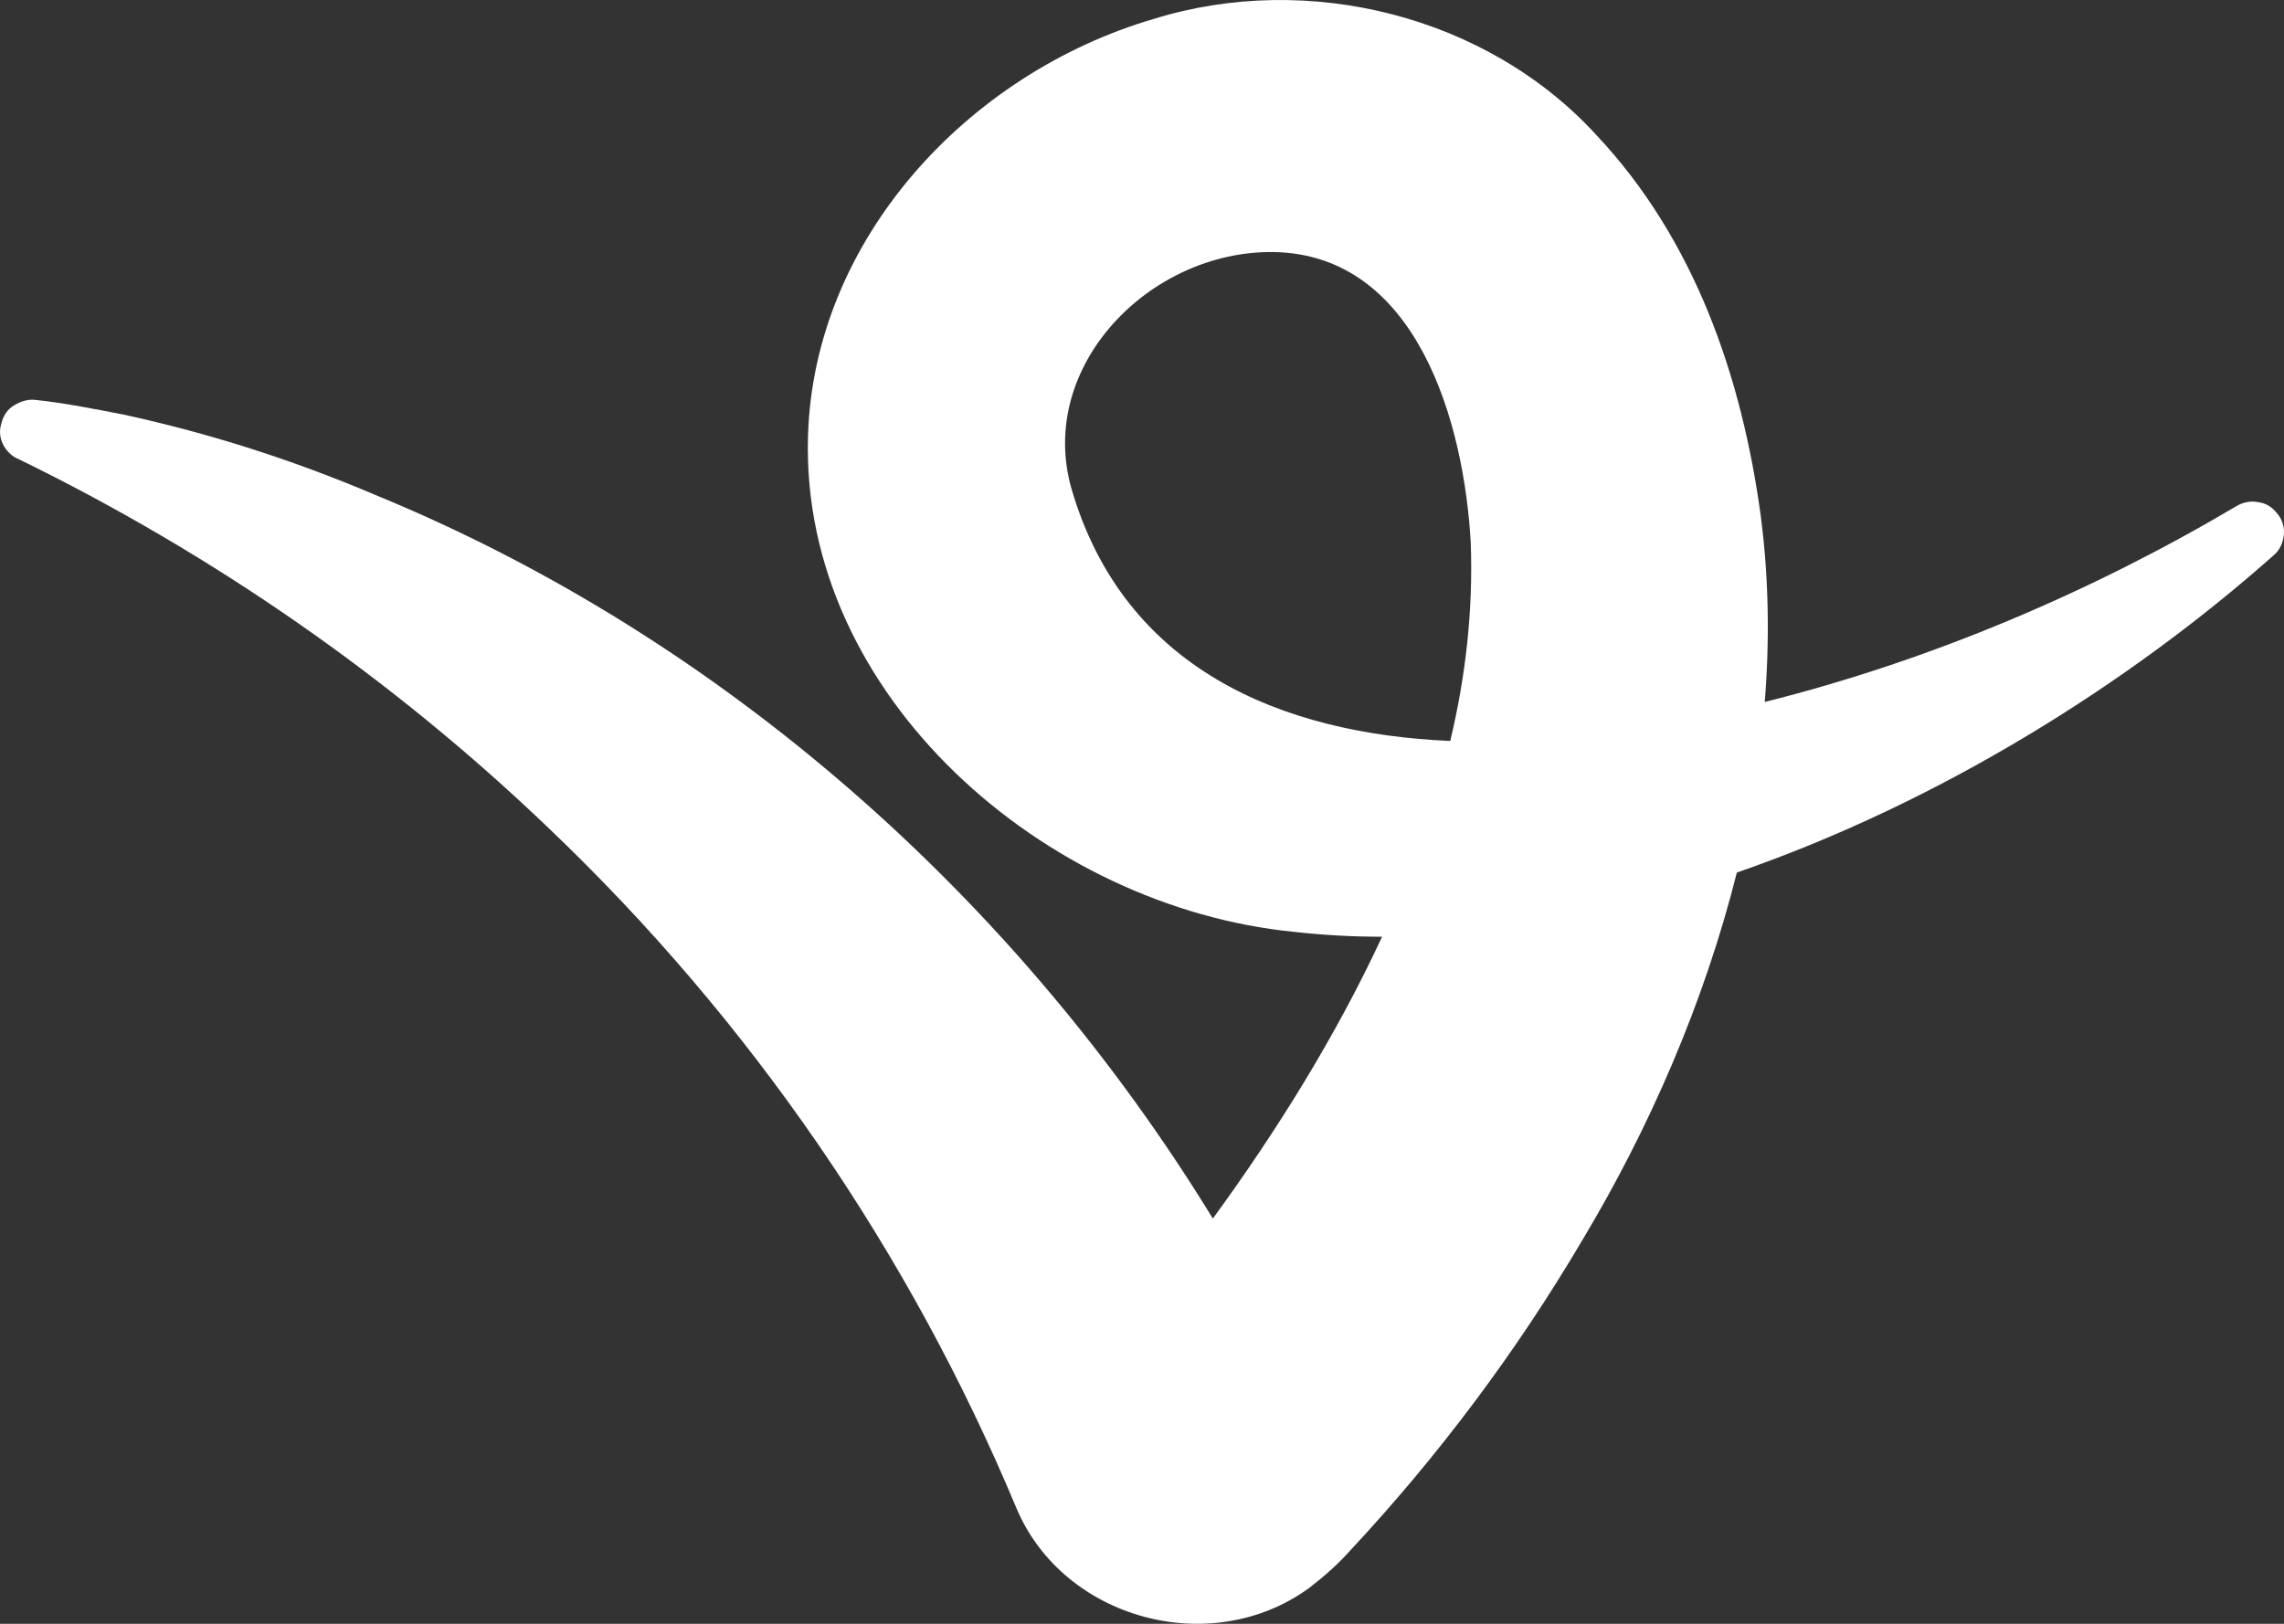 <?xml version="1.0" encoding="UTF-8"?> <svg xmlns="http://www.w3.org/2000/svg" width="45" height="32" viewBox="0 0 45 32" fill="none"><rect x="0" y="0" width="45" height="32" fill="#333333" stroke="none"/><path fill-rule="evenodd" clip-rule="evenodd" d="M34.22 17.195C38.201 15.819 41.939 13.482 44.803 10.937C44.916 10.841 44.981 10.697 44.997 10.537C45.013 10.393 44.965 10.233 44.867 10.121C44.77 9.993 44.641 9.913 44.495 9.897C44.35 9.864 44.188 9.897 44.058 9.977C41.194 11.673 38.023 13.018 34.77 13.834C34.867 12.617 34.851 11.385 34.689 10.153C34.317 7.432 33.395 4.727 31.453 2.662C29.301 0.309 25.773 -0.571 22.731 0.373C19.074 1.445 16.032 4.711 15.919 8.6C15.773 13.722 20.595 17.884 25.498 18.364C26.064 18.428 26.647 18.46 27.23 18.46C26.323 20.413 25.158 22.285 23.896 24.014C20.045 17.724 14.252 12.569 7.391 9.752C5.773 9.064 4.122 8.536 2.423 8.168C1.841 8.056 1.29 7.944 0.692 7.88C0.546 7.864 0.4 7.912 0.271 7.992C0.141 8.072 0.061 8.2 0.028 8.344C-0.02 8.488 -0.004 8.632 0.061 8.76C0.125 8.888 0.239 9 0.368 9.048C4.203 10.921 7.731 13.37 10.805 16.315C14.786 20.108 17.925 24.686 20.029 29.728C20.951 31.905 23.848 32.705 25.789 31.297C26.081 31.073 26.356 30.832 26.598 30.56C28.33 28.704 29.867 26.655 31.162 24.462C32.489 22.253 33.573 19.772 34.22 17.195ZM25.611 27.167L25.66 27.263C25.644 27.231 25.628 27.199 25.611 27.167ZM28.573 14.602C28.88 13.322 29.026 12.009 28.977 10.697C28.848 8.344 27.925 5.015 25.093 4.967C22.65 4.935 20.417 7.223 21.113 9.64C22.148 13.178 25.239 14.458 28.573 14.602Z" fill="white"></path></svg> 